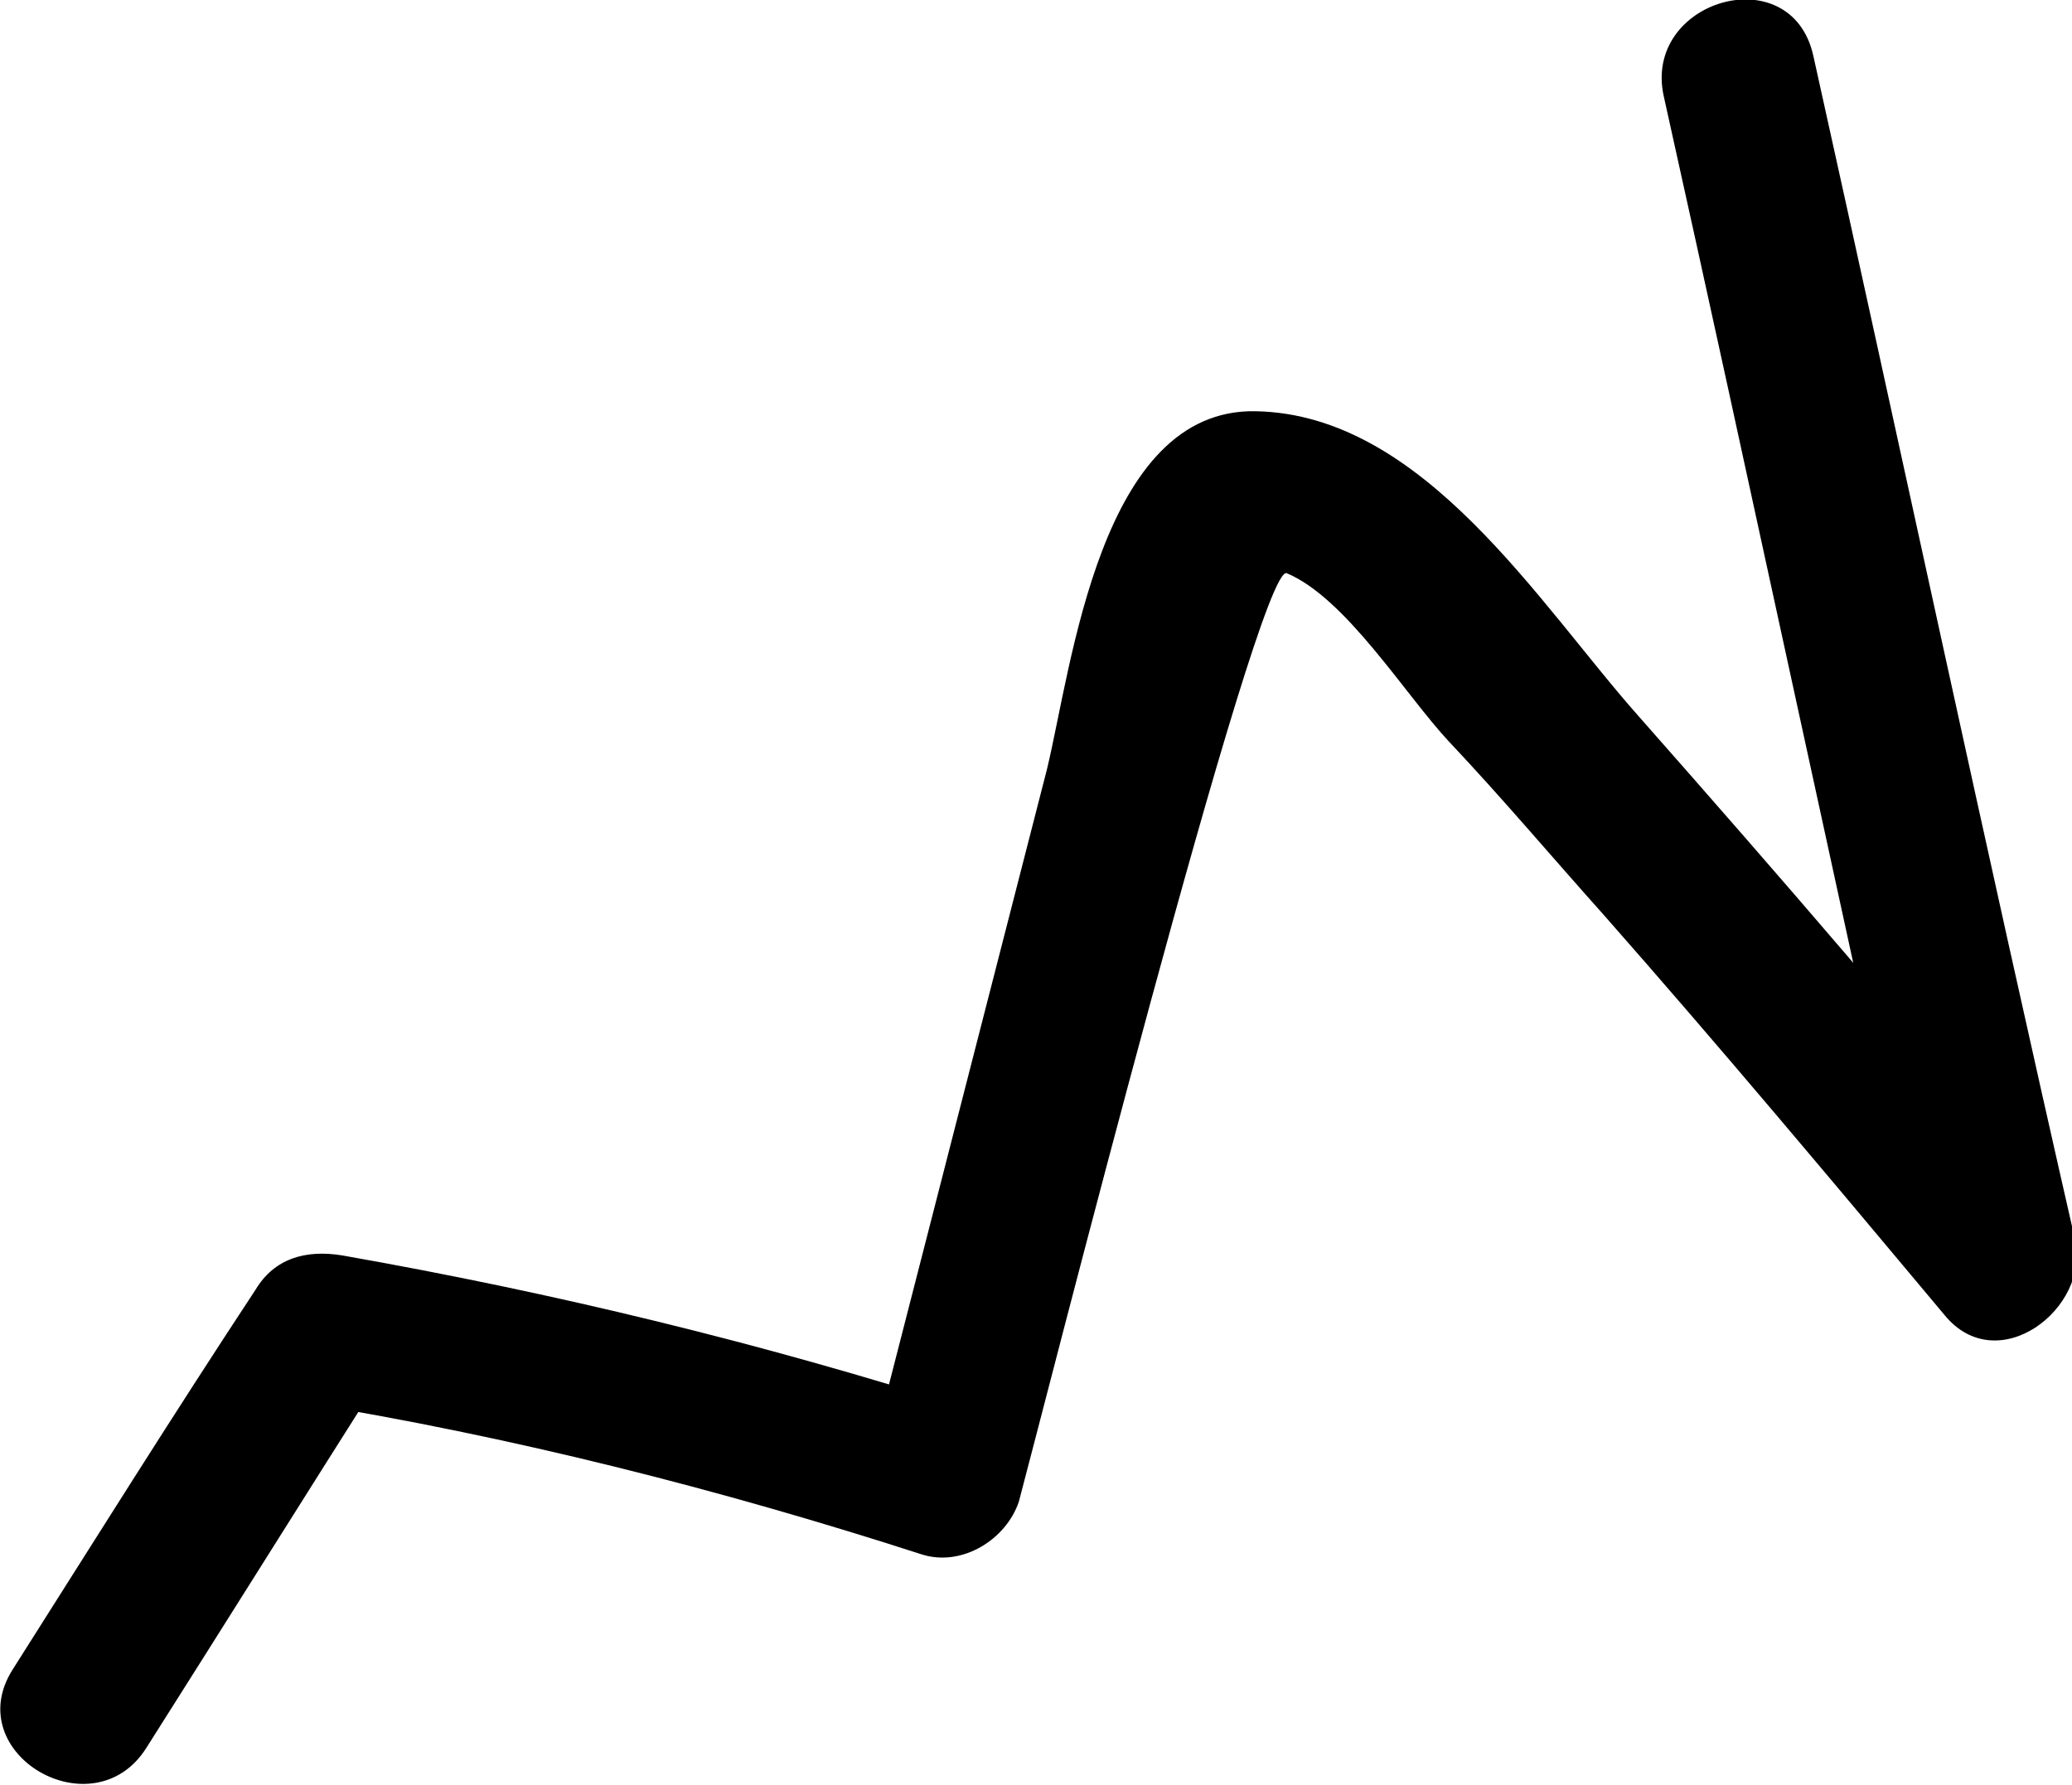 <svg version="1.0" id="scribbleLineGraphic" xmlns="http://www.w3.org/2000/svg" xmlns:xlink="http://www.w3.org/1999/xlink" x="0px" y="0px" viewBox="0 0 66.5 57.3" enable-background="new 0 0 66.5 57.3" xml:space="preserve"><g id="scribbleLine"><g><g><path d="M53.4,3.1c2.8,12.6,5.5,25.3,8.3,37.9c1.4-0.8,2.8-1.6,4.2-2.4c-4.3-5.3-8.8-10.5-13.3-15.6c-3.2-3.6-6.9-9.7-12.3-9.8c-5-0.1-5.9,8.2-6.7,11.5c-1.9,7.4-3.8,14.8-5.7,22.2c1-0.6,2.1-1.2,3.1-1.7c-6.6-2.1-13.2-3.7-20-4.9c-1.2-0.2-2.2,0.1-2.8,1.1C5.5,45.5,3,49.5,0.4,53.6c-1.7,2.7,2.6,5.2,4.3,2.5c2.6-4.1,5.1-8.1,7.7-12.2c-0.9,0.4-1.9,0.8-2.8,1.1c6.8,1.1,13.5,2.8,20,4.9c1.3,0.4,2.7-0.5,3.1-1.7c0.7-2.6,7.7-30.2,8.6-29.8c1.9,0.8,3.8,3.9,5.2,5.4c1.7,1.8,3.3,3.7,5,5.6c3.7,4.2,7.3,8.5,10.9,12.8c1.7,2.1,4.7-0.2,4.2-2.4C63.7,27.1,61,14.4,58.2,1.8C57.5-1.4,52.7,0,53.4,3.1L53.4,3.1z"/></g></g></g></svg>